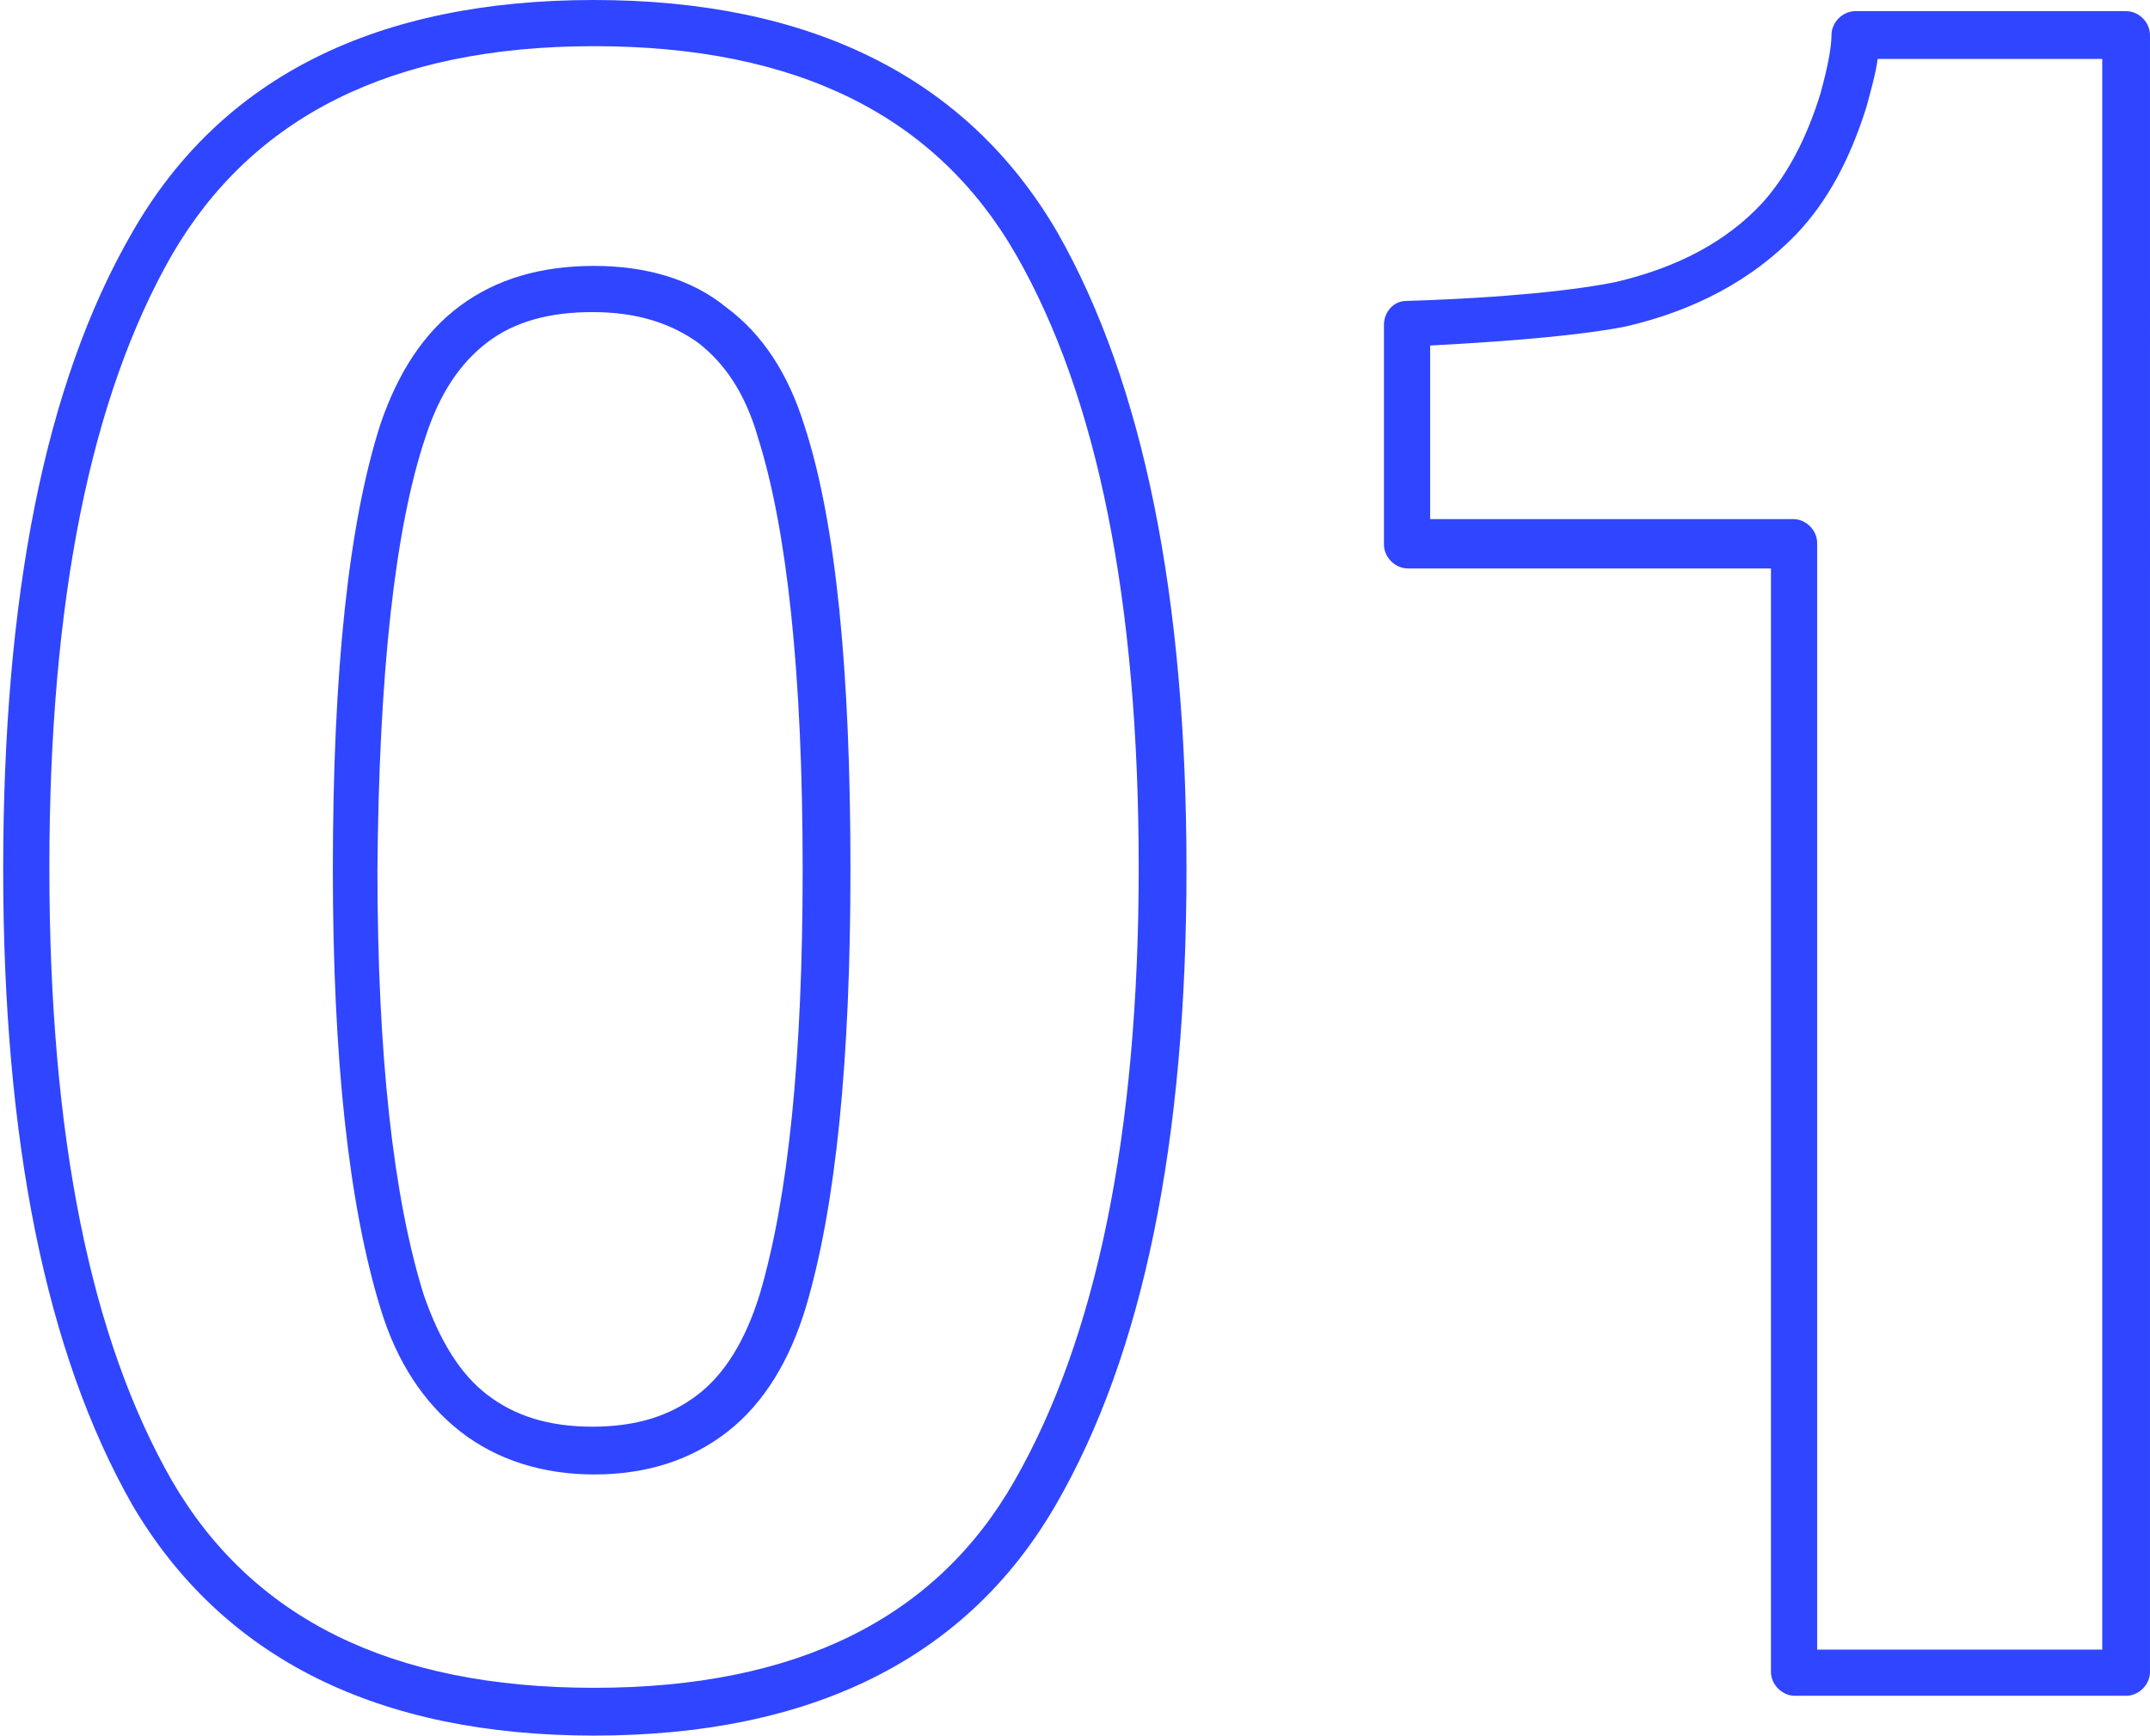 <?xml version="1.0" encoding="utf-8"?>
<!-- Generator: Adobe Illustrator 27.8.1, SVG Export Plug-In . SVG Version: 6.00 Build 0)  -->
<svg version="1.1" id="レイヤー_1" xmlns="http://www.w3.org/2000/svg" xmlns:xlink="http://www.w3.org/1999/xlink" x="0px"
	 y="0px" viewBox="0 0 135 109" style="enable-background:new 0 0 135 109;" xml:space="preserve">
<style type="text/css">
	.st0{fill-rule:evenodd;clip-rule:evenodd;fill:#3045FF;}
</style>
<g>
	<path class="st0" d="M45.6,19.3c-2.2-1.8-5.1-2.6-8.3-2.6c-3.3,0-6.1,0.8-8.4,2.5c-2.3,1.7-3.9,4.2-5,7.4c-2,6.2-3,15.5-3,28
		c0,11.9,1,21.1,3,27.6c1,3.3,2.7,5.9,5,7.7c2.3,1.8,5.2,2.7,8.4,2.7c3.3,0,6.1-0.9,8.4-2.7c2.3-1.8,3.9-4.5,4.9-7.8
		c1.9-6.4,2.8-15.6,2.8-27.5c0-12.4-0.9-21.8-2.9-27.9C49.5,23.5,47.9,21,45.6,19.3z M47.7,81.3c-0.9,2.9-2.2,5-3.9,6.3
		c-1.7,1.3-3.8,2-6.6,2s-4.9-0.7-6.6-2c-1.7-1.3-3-3.4-4-6.3c-1.9-6.1-2.9-15-2.9-26.7c0.1-12.4,1.1-21.4,3-27.1
		c0.9-2.8,2.2-4.7,3.9-6c1.7-1.3,3.9-1.9,6.6-1.9c2.8,0,4.9,0.7,6.6,1.9c1.7,1.3,3,3.2,3.8,6c1.8,5.7,2.8,14.7,2.8,27.1
		C50.4,66.4,49.5,75.2,47.7,81.3z"/>
	<path class="st0" d="M37.3,0c-13.6,0-23.4,4.8-29,14.6c-5.5,9.5-8.1,22.9-8.1,40c0,17.1,2.7,30.4,8.1,39.9
		c5.7,9.7,15.5,14.5,29,14.5c13.6,0,23.4-4.8,29-14.5c5.5-9.5,8.2-22.9,8.2-39.9c0-17.1-2.7-30.5-8.1-40C60.7,4.8,50.8,0,37.3,0z
		 M63.7,93c-4.9,8.6-13.6,13-26.4,13s-21.5-4.4-26.5-13c-5.1-8.9-7.7-21.6-7.7-38.5c0-16.8,2.6-29.6,7.7-38.5
		c5-8.6,13.7-13.1,26.5-13.1S58.8,7.3,63.8,16c5.1,8.9,7.7,21.7,7.7,38.5S68.8,84.1,63.7,93z"/>
	<path class="st0" d="M133.5,0.7h-17c-0.8,0-1.5,0.7-1.5,1.5c0,0.7-0.2,1.9-0.7,3.7c-0.9,2.9-2.1,5.1-3.6,6.8
		c-2.3,2.5-5.4,4.1-9.2,5c-2.4,0.5-6.8,1-13.2,1.2c-0.8,0-1.4,0.7-1.4,1.5v13.8c0,0.8,0.7,1.5,1.5,1.5h22.8V105
		c0,0.8,0.7,1.5,1.5,1.5h20.8c0.8,0,1.5-0.7,1.5-1.5V2.2C135,1.4,134.3,0.7,133.5,0.7z M132,103.6h-17.9V34.1c0-0.8-0.7-1.5-1.5-1.5
		H89.8V21.7c5.7-0.3,9.8-0.7,12.3-1.2c4.3-1,7.9-2.9,10.7-5.8c2-2.1,3.4-4.8,4.4-8c0.3-1.1,0.6-2.2,0.7-3H132V103.6z"/>
</g>
</svg>
